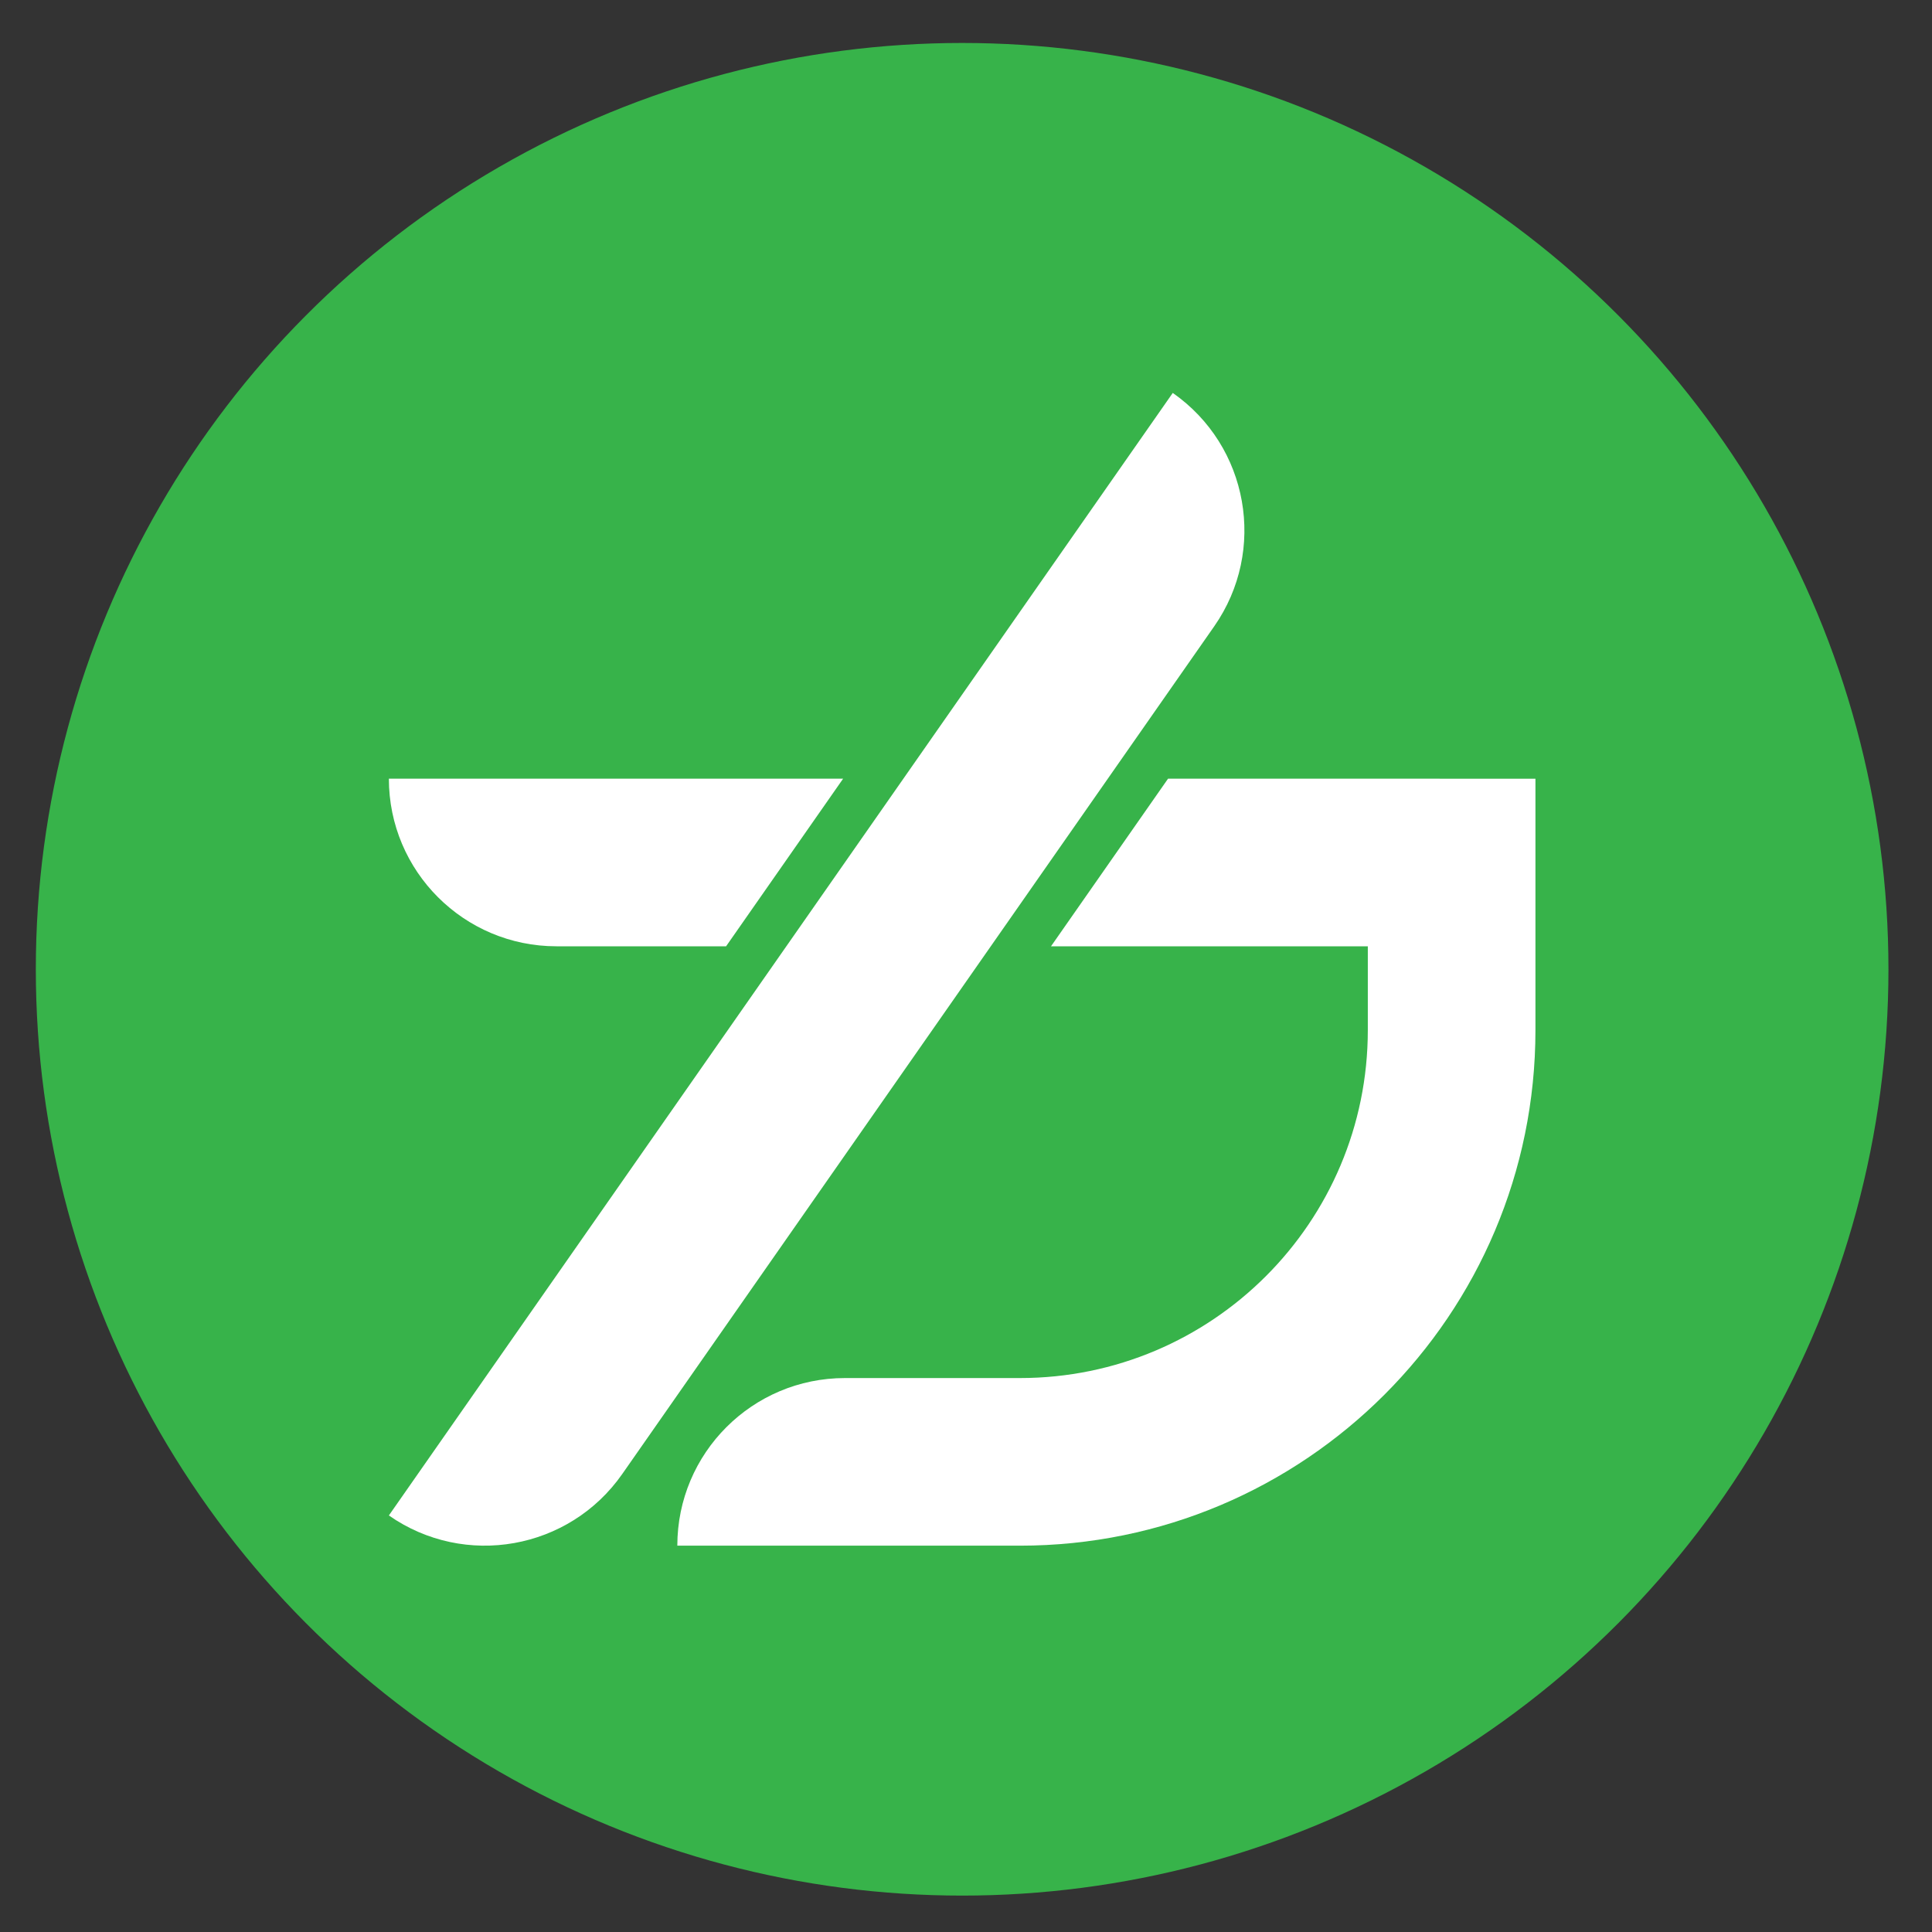 <?xml version="1.0" encoding="utf-8"?>
<!-- Generator: Adobe Illustrator 27.1.1, SVG Export Plug-In . SVG Version: 6.00 Build 0)  -->
<svg version="1.1" id="_x32__xA0_Image_1_" xmlns="http://www.w3.org/2000/svg" xmlns:xlink="http://www.w3.org/1999/xlink" x="0px"
	 y="0px" viewBox="0 0 500 500" style="enable-background:new 0 0 500 500;" xml:space="preserve">
<rect x="0" y="0" width="500" height="500" fill="#333333" stroke="none"/>
<style type="text/css">
	.st0{fill:#009600;}
	.st1{fill:#37B34A;}
	.st2{fill:#FFFFFF;}
</style>
<path class="st0" d="M1014.59,1433.62c1.07,0.25,2.11-0.13,2.78-0.89c2.68,1.63,6.75,3.07,12.26,2.25l-0.11-0.72
	c-5.29,0.79-9.18-0.57-11.74-2.12c0.1-0.19,0.18-0.4,0.23-0.62c0.18-0.74,0.06-1.5-0.34-2.15c-0.4-0.65-1.02-1.1-1.76-1.27
	c-0.06-0.01-0.12-0.03-0.18-0.04c-1.47-0.26-2.9,0.68-3.25,2.14c-0.18,0.74-0.05,1.5,0.34,2.15
	C1013.23,1432.98,1013.85,1433.44,1014.59,1433.62z M1013.2,1430.36c0.27-1.13,1.4-1.83,2.54-1.56c0.55,0.13,1.01,0.47,1.31,0.94
	c0.3,0.48,0.39,1.05,0.25,1.6c-0.26,1.08-1.32,1.78-2.41,1.59c-0.04-0.01-0.09-0.02-0.13-0.03c-0.55-0.13-1.01-0.47-1.31-0.95
	C1013.16,1431.47,1013.07,1430.9,1013.2,1430.36z"/>
<circle class="st1" cx="249" cy="250.85" r="239.73"/>
<g>
	<path class="st2" d="M100.64,392.2L100.64,392.2l202.87-290.51l0,0c19.64,13.72,24.44,40.76,10.73,60.4l-153.2,219.38
		C147.32,401.11,120.28,405.92,100.64,392.2z"/>
	<g>
		<path class="st2" d="M144.02,244.9l43.89,0l30.29-43.38l-117.56,0C100.64,225.48,120.06,244.9,144.02,244.9z"/>
		<path class="st2" d="M302.29,201.52L272,244.9l81.99,0v21.69c0,49.73-40.31,90.05-90.04,90.05l-45.28,0
			c-23.96,0-43.38,19.42-43.38,43.38l88.66,0c73.69,0,133.42-59.74,133.42-133.42l0-65.07L302.29,201.52z"/>
	</g>
</g>
</svg>
